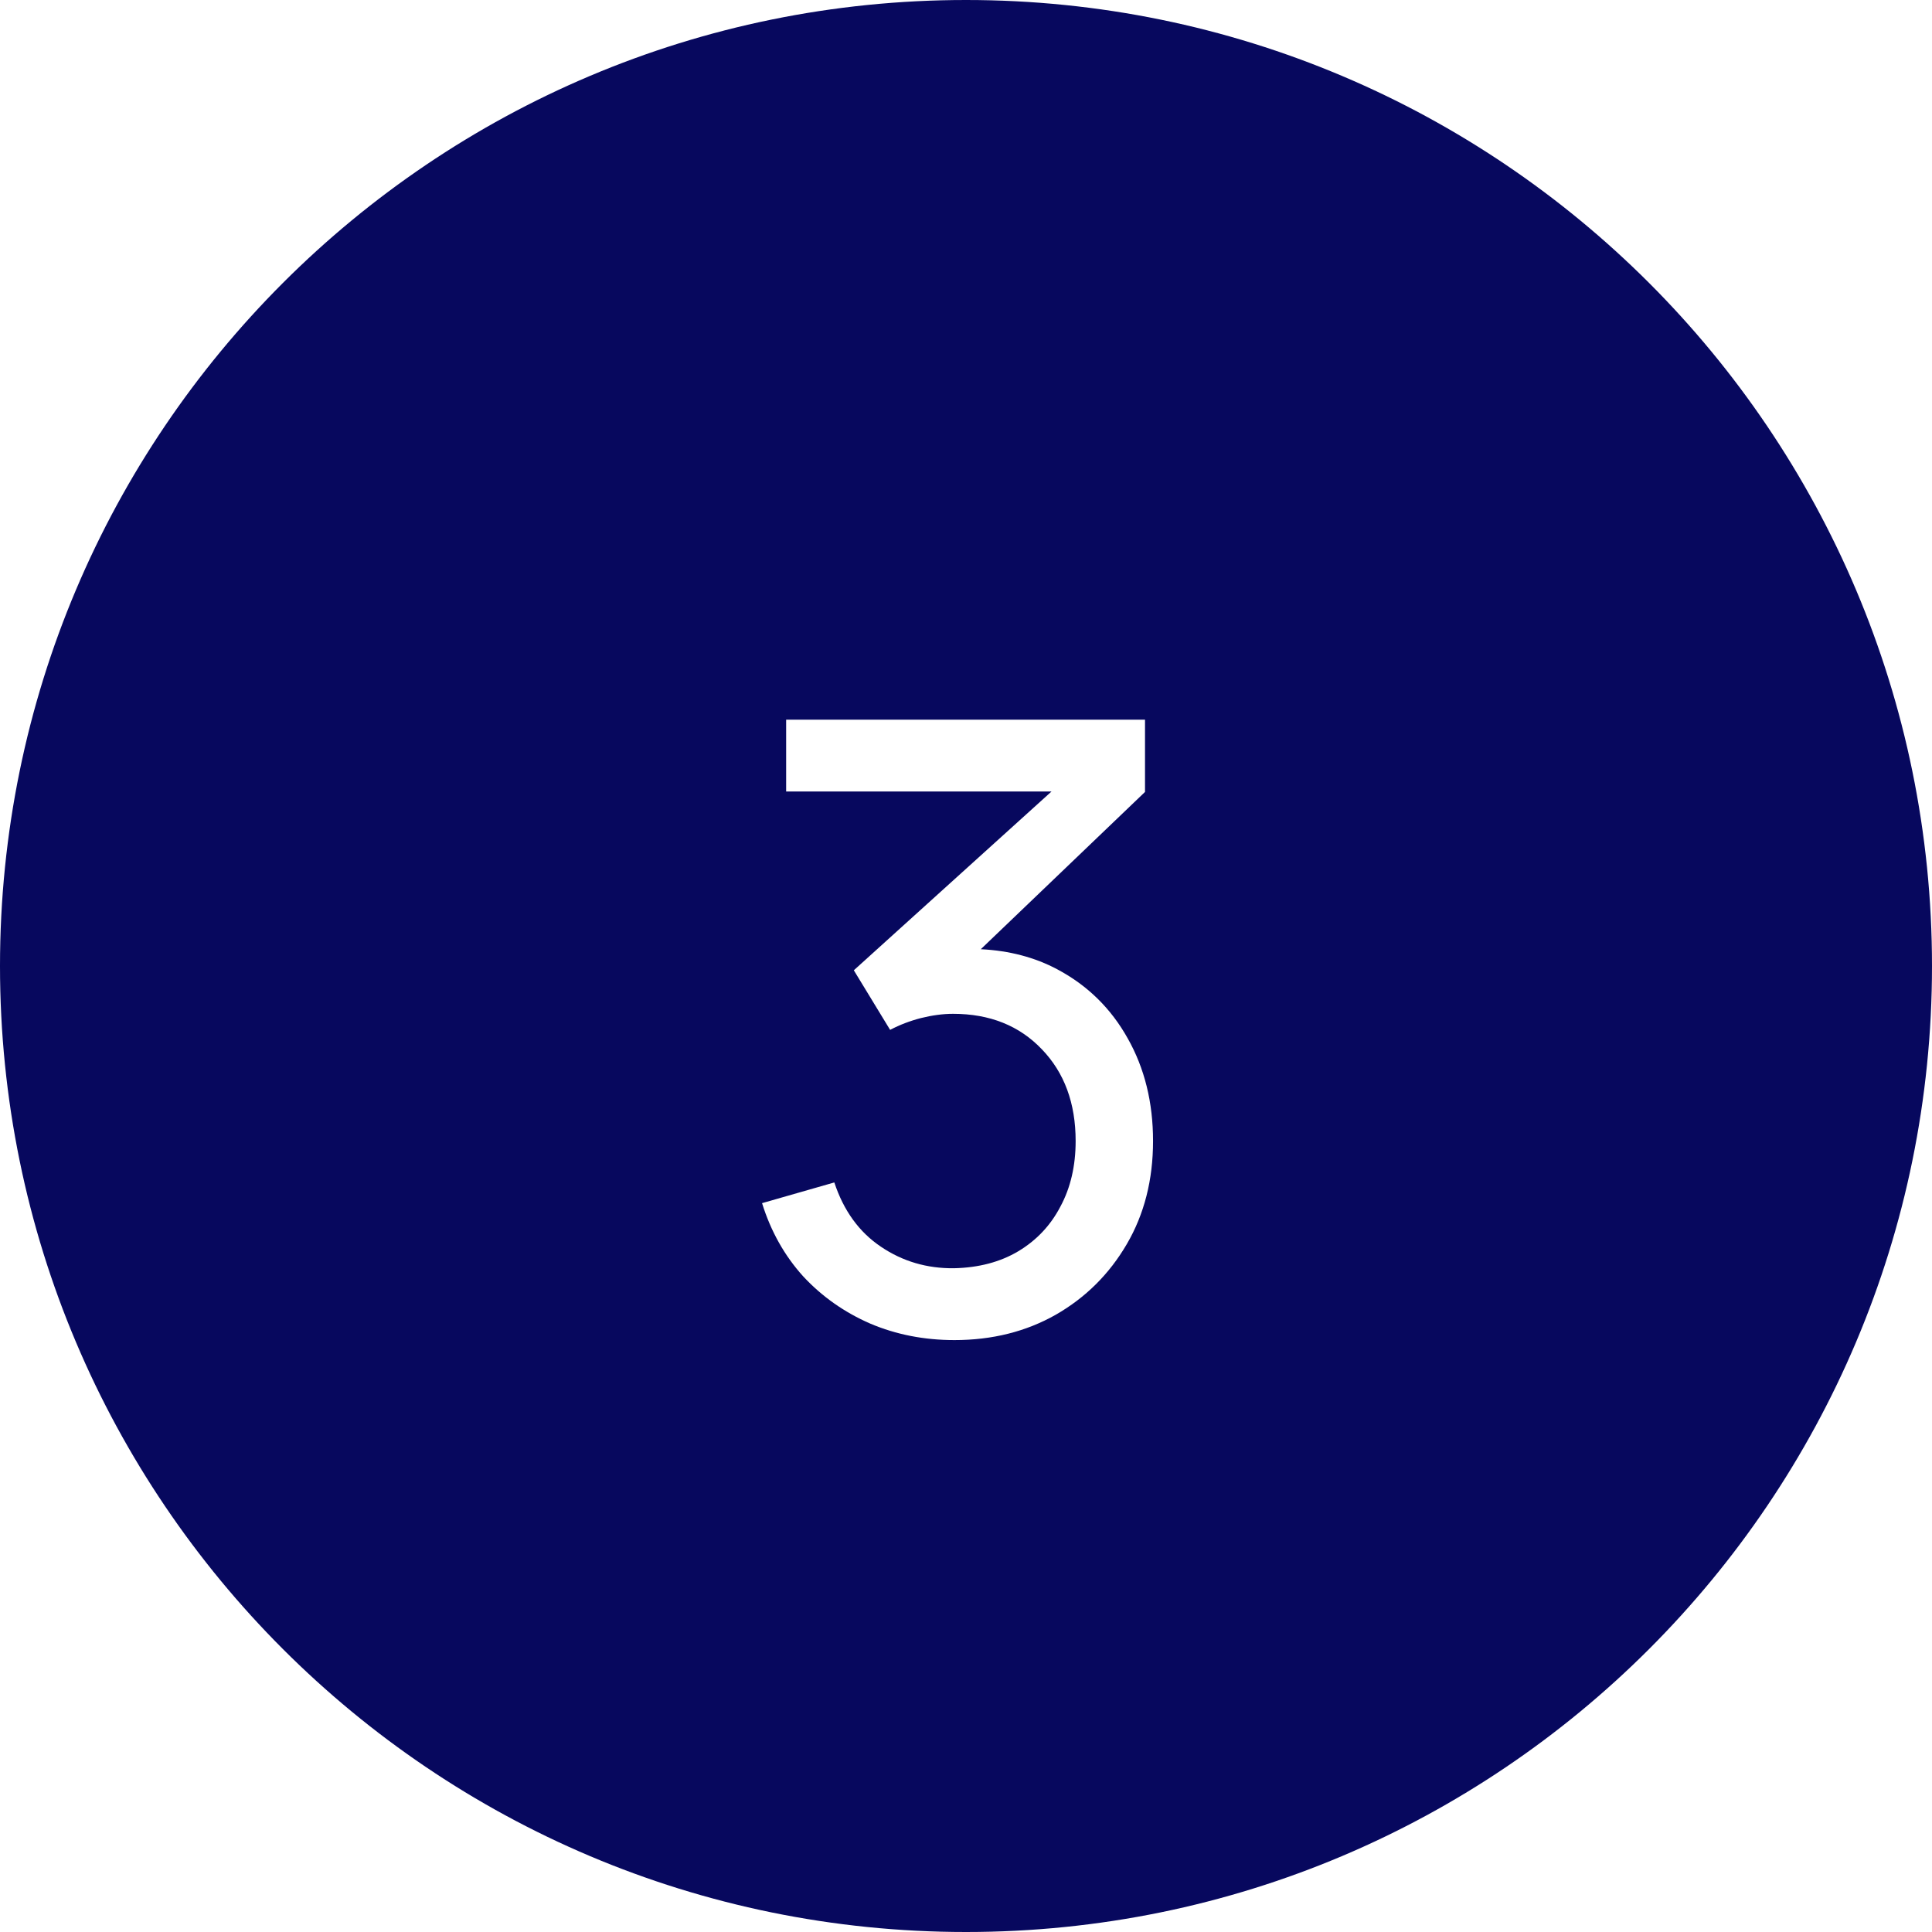 <svg width="32" height="32" viewBox="0 0 32 32" fill="none" xmlns="http://www.w3.org/2000/svg">
<path d="M16 0C24.837 0 32 7.163 32 16C32 24.837 24.837 32 16 32C7.163 32 0 24.837 0 16C0 7.163 7.163 0 16 0ZM13.021 11.92V13.11H17.416L14.142 16.071L14.743 17.058C14.902 16.974 15.073 16.909 15.255 16.862C15.441 16.816 15.618 16.792 15.786 16.792C16.393 16.792 16.884 16.988 17.257 17.38C17.63 17.767 17.816 18.274 17.816 18.899C17.816 19.31 17.732 19.672 17.564 19.984C17.401 20.297 17.168 20.544 16.864 20.726C16.566 20.903 16.211 20.997 15.801 21.006C15.353 21.011 14.949 20.892 14.59 20.649C14.23 20.407 13.973 20.052 13.819 19.585L12.622 19.928C12.767 20.394 12.994 20.798 13.302 21.139C13.614 21.475 13.985 21.736 14.414 21.923C14.843 22.105 15.308 22.196 15.808 22.196C16.433 22.196 16.993 22.056 17.487 21.776C17.982 21.492 18.374 21.102 18.663 20.607C18.952 20.113 19.098 19.543 19.098 18.899C19.098 18.26 18.958 17.693 18.678 17.198C18.402 16.704 18.015 16.323 17.516 16.057C17.14 15.856 16.716 15.745 16.245 15.722L18.965 13.117V11.92H13.021Z" fill="#07085E"/>
</svg>
